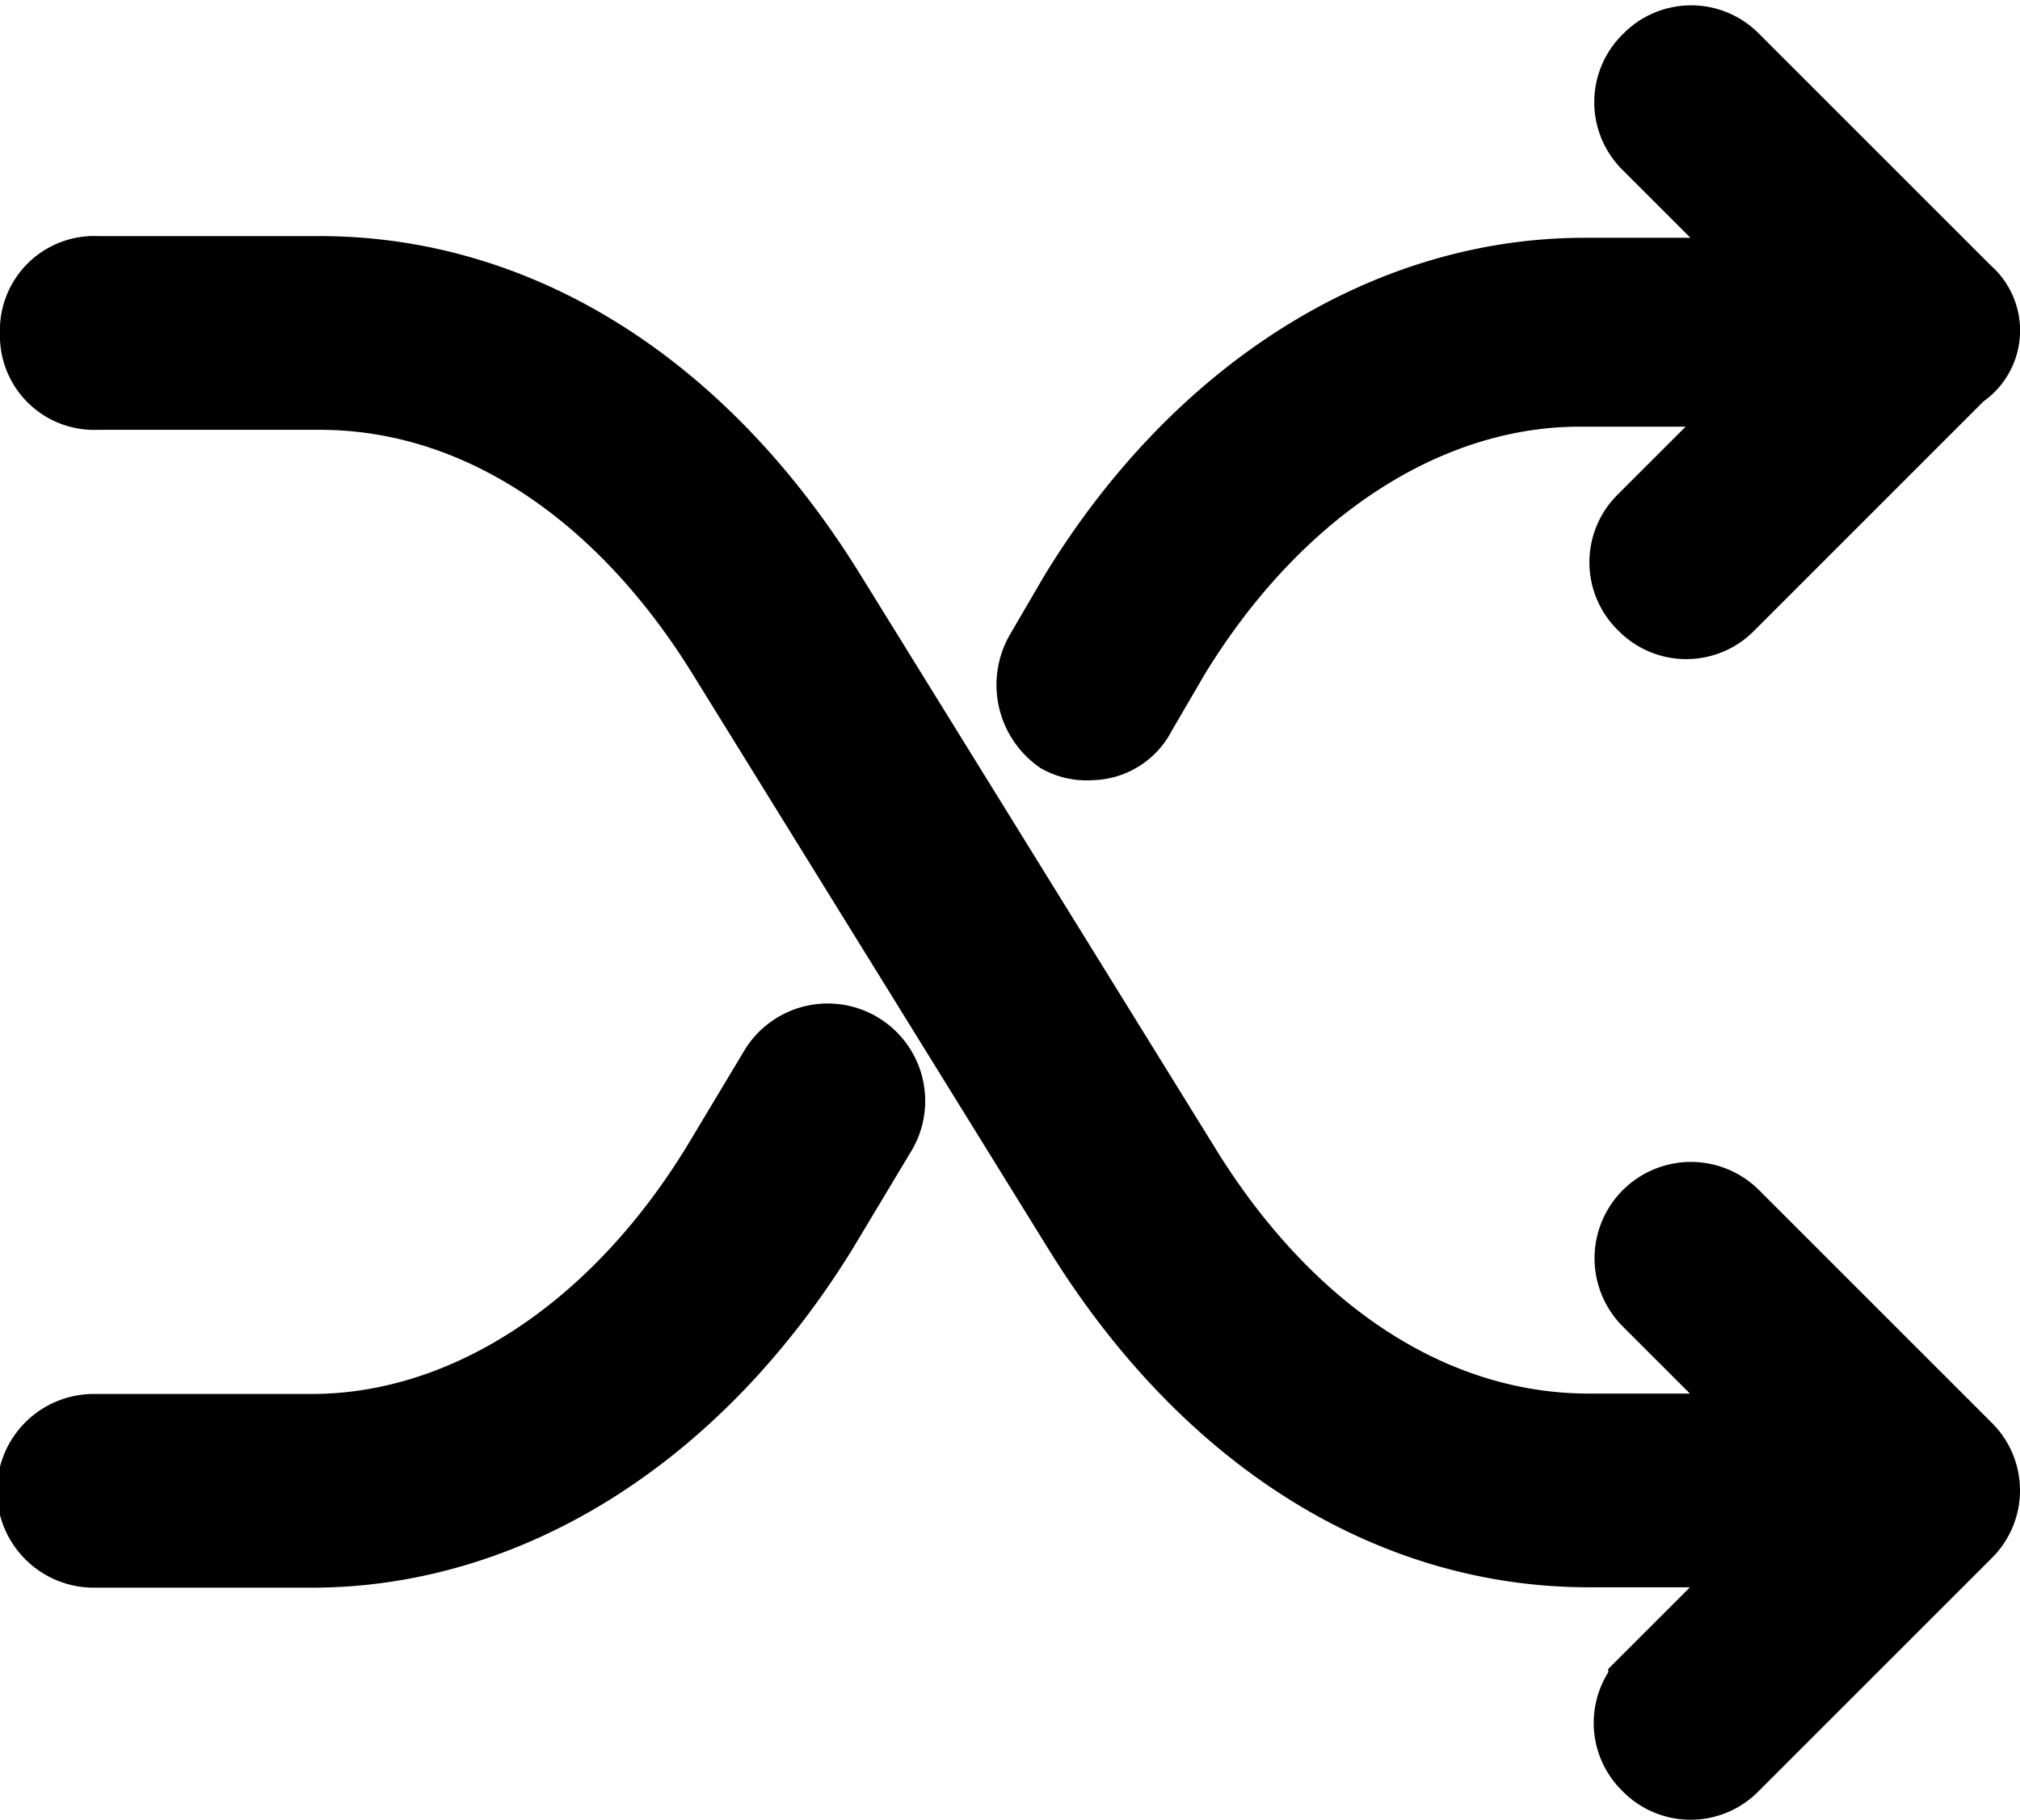 <svg xmlns="http://www.w3.org/2000/svg" width="41.7" height="37.575" viewBox="0 0 41.7 37.575"><defs><style>.a{stroke:#000;stroke-width:2px;}</style></defs><title>pic_arrow</title><path class="a" d="M34.2,36.275a.967.967,0,0,0,1.4,0l4.8-4.8a.967.967,0,0,0,0-1.4l-4.8-4.8a.99.99,0,0,0-1.4,1.4l3.1,3.1H32.8c-3.3,0-6.4-2-8.6-5.6l-7.3-11.8c-2.6-4.2-6.3-6.5-10.3-6.5H2a.945.945,0,0,0-1,1,.945.945,0,0,0,1,1H6.6c3.3,0,6.4,2,8.6,5.6l7.3,11.8c2.6,4.2,6.3,6.5,10.3,6.5h4.5l-3.1,3.1A.967.967,0,0,0,34.2,36.275Zm4.1-5.6Z"/><path class="a" d="M40.411,6.21l-4.8-4.8a.967.967,0,0,0-1.4,0,.967.967,0,0,0,0,1.4l3.1,3.1h-4.6c-4,0-7.8,2.4-10.3,6.5l-.7,1.2a1.077,1.077,0,0,0,.3,1.4.901.901,0,0,0,.5.1.891.891,0,0,0,.8-.5l.7-1.2c2.2-3.6,5.4-5.6,8.6-5.6h4.6l-3.1,3.1a.967.967,0,0,0,0,1.4.967.967,0,0,0,1.4,0l4.8-4.8A.796.796,0,0,0,40.411,6.21Z"/><path class="a" d="M16.737,25.283l1.2-2a1.012,1.012,0,1,0-1.7-1.1l-1.2,2c-2.2,3.6-5.4,5.6-8.6,5.6h-4.5a1,1,0,1,0,0,2h4.5C10.337,31.783,14.137,29.483,16.737,25.283Z"/></svg>